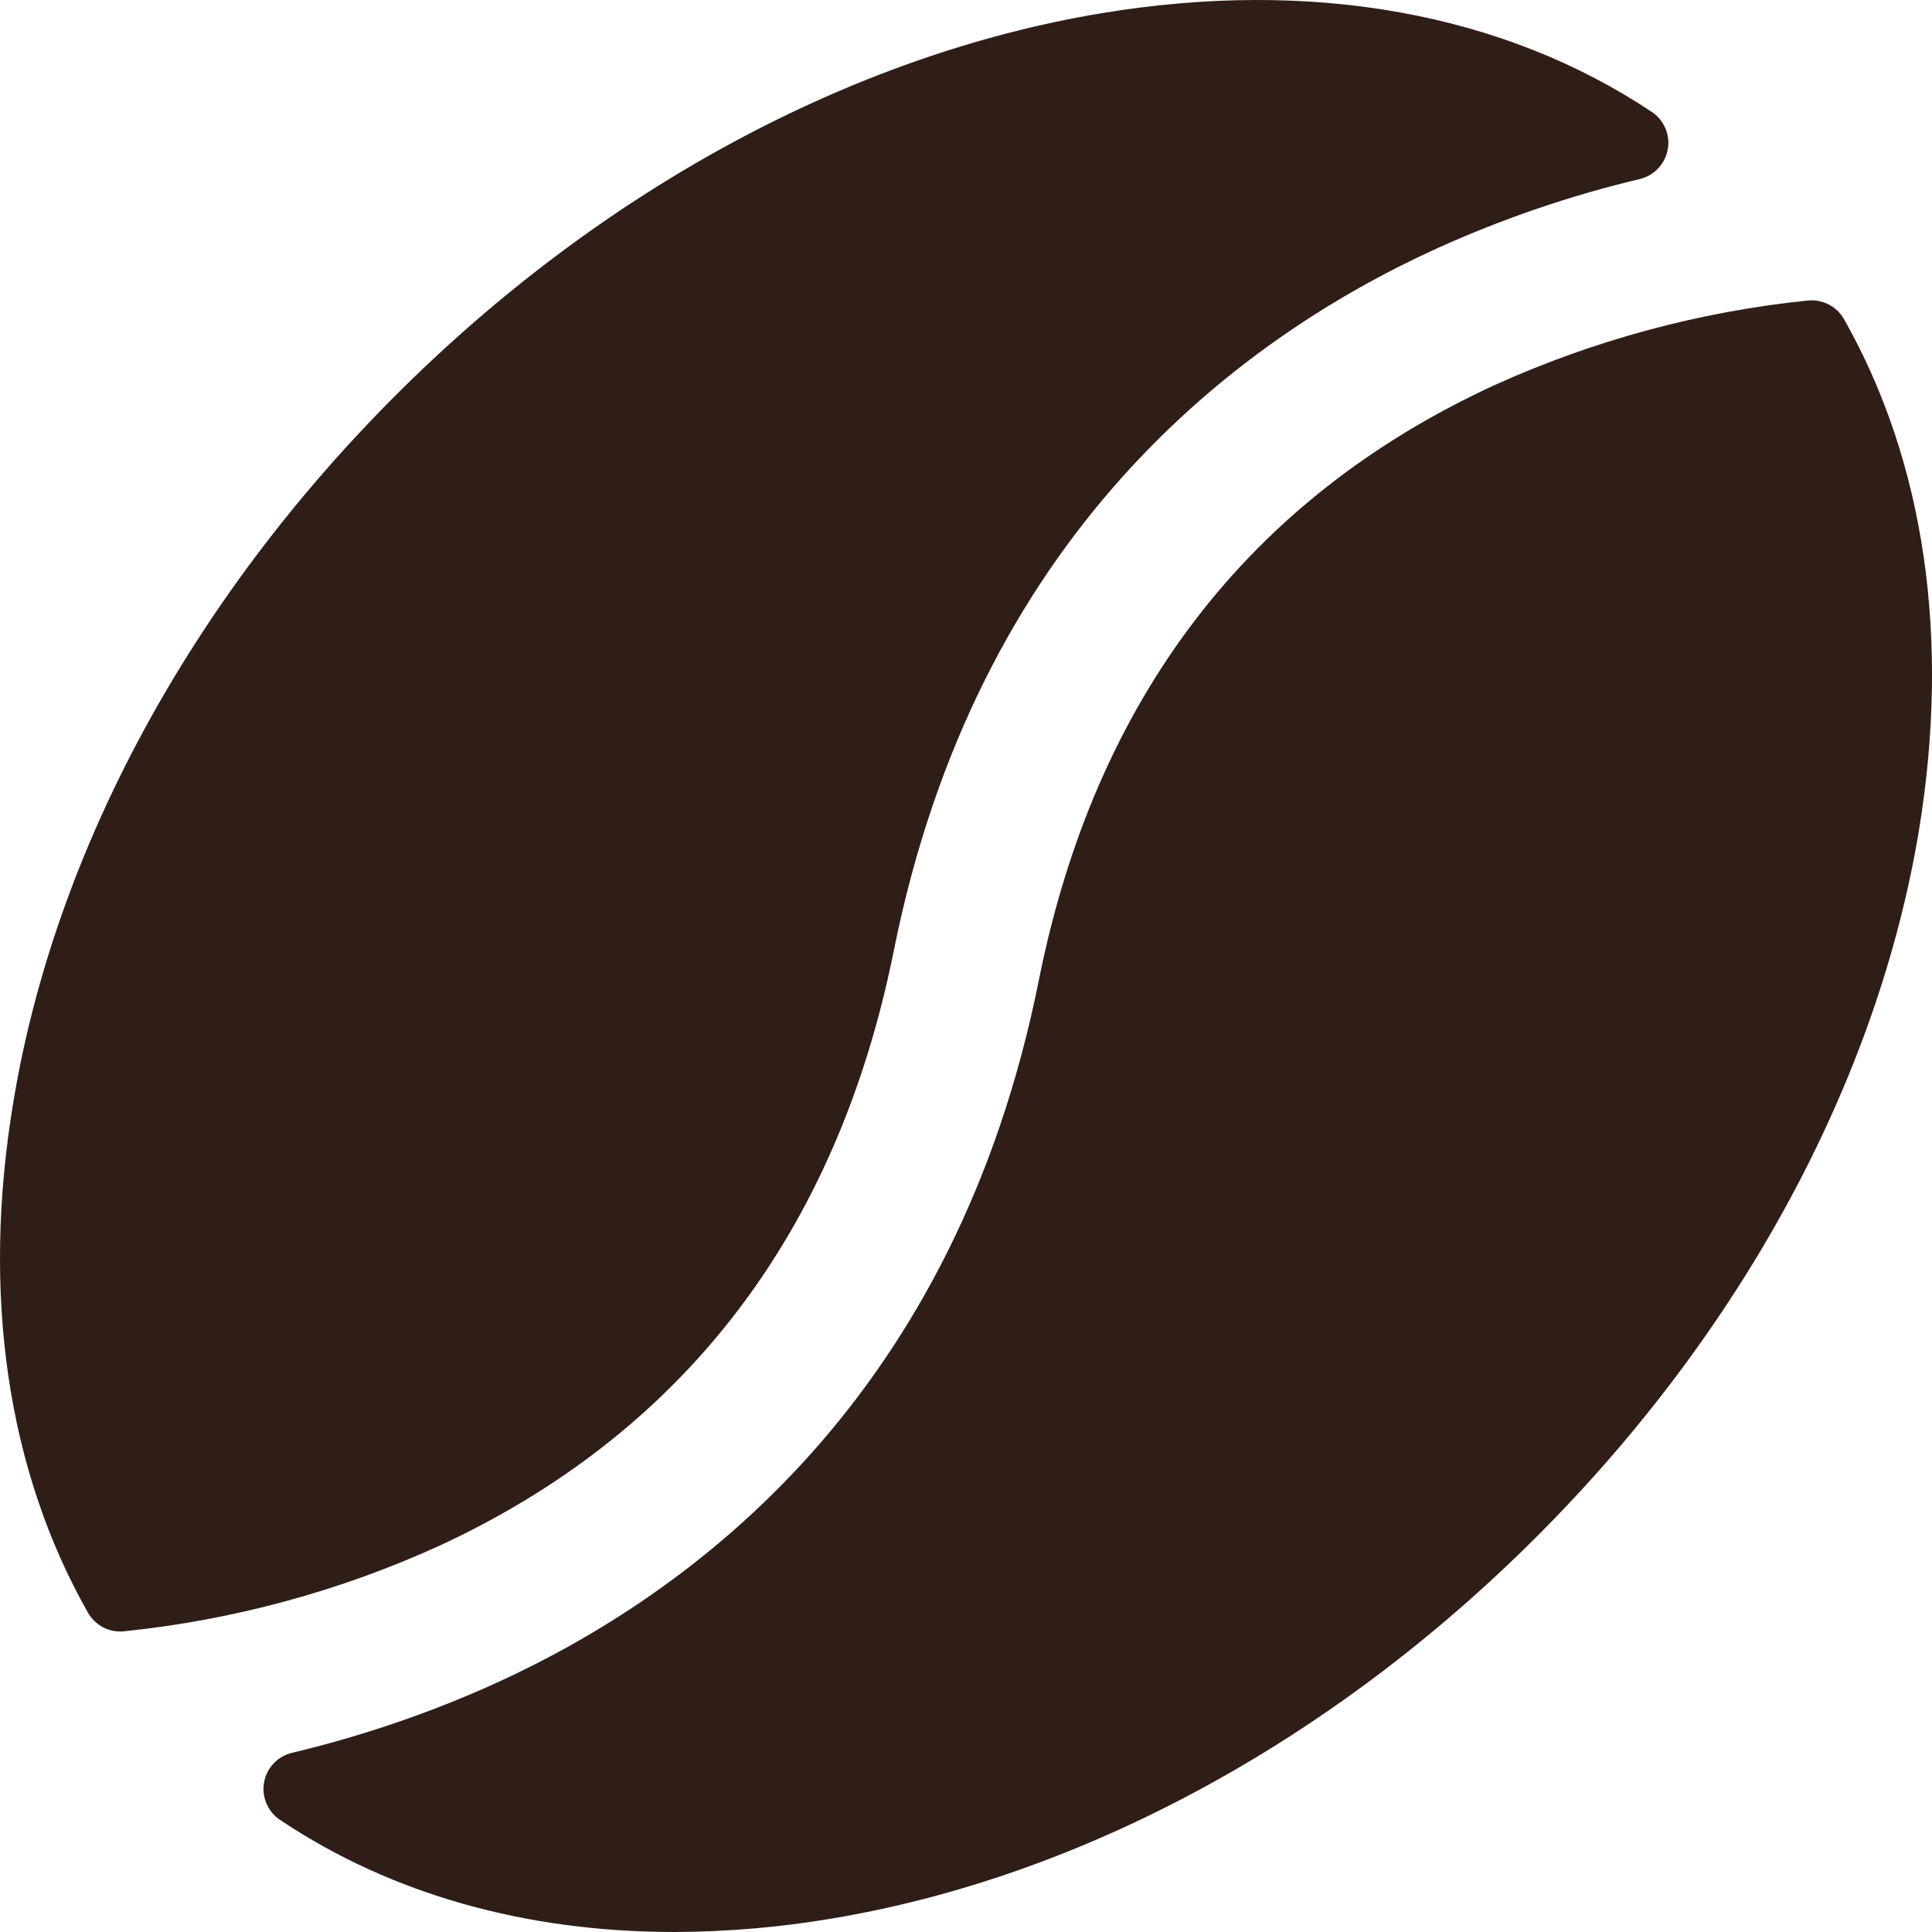 <?xml version="1.0" encoding="UTF-8"?> <svg xmlns="http://www.w3.org/2000/svg" width="20" height="20" viewBox="0 0 20 20" fill="none"><path d="M4.539 16.006C3.509 16.474 2.41 16.771 1.285 16.887C1.211 16.895 1.136 16.881 1.069 16.847C1.003 16.812 0.948 16.76 0.911 16.695C0.077 15.225 -0.197 13.397 0.141 11.391C0.573 8.802 1.977 6.211 4.096 4.092C6.215 1.974 8.808 0.57 11.395 0.138C13.587 -0.227 15.566 0.138 17.097 1.157C17.16 1.198 17.209 1.257 17.239 1.326C17.269 1.394 17.278 1.47 17.265 1.544C17.252 1.618 17.218 1.687 17.167 1.741C17.116 1.796 17.05 1.835 16.977 1.853C16.256 2.024 15.553 2.265 14.878 2.57C12.785 3.522 10.108 5.557 9.251 9.85C8.663 12.762 7.079 14.833 4.539 16.006ZM19.089 3.304C19.052 3.239 18.997 3.186 18.931 3.152C18.864 3.118 18.79 3.104 18.715 3.111C17.59 3.226 16.49 3.524 15.46 3.992C12.92 5.165 11.336 7.237 10.754 10.147C9.895 14.44 7.219 16.475 5.126 17.427C4.451 17.732 3.748 17.972 3.027 18.144C2.953 18.161 2.885 18.199 2.833 18.255C2.78 18.31 2.745 18.38 2.733 18.455C2.72 18.531 2.73 18.608 2.762 18.677C2.793 18.747 2.844 18.806 2.909 18.846C4.051 19.608 5.44 20 6.982 20C7.527 19.998 8.071 19.952 8.609 19.861C11.197 19.43 13.79 18.026 15.908 15.907C18.027 13.789 19.431 11.195 19.863 8.608C20.194 6.602 19.922 4.773 19.089 3.304Z" fill="#2F1E18"></path></svg> 